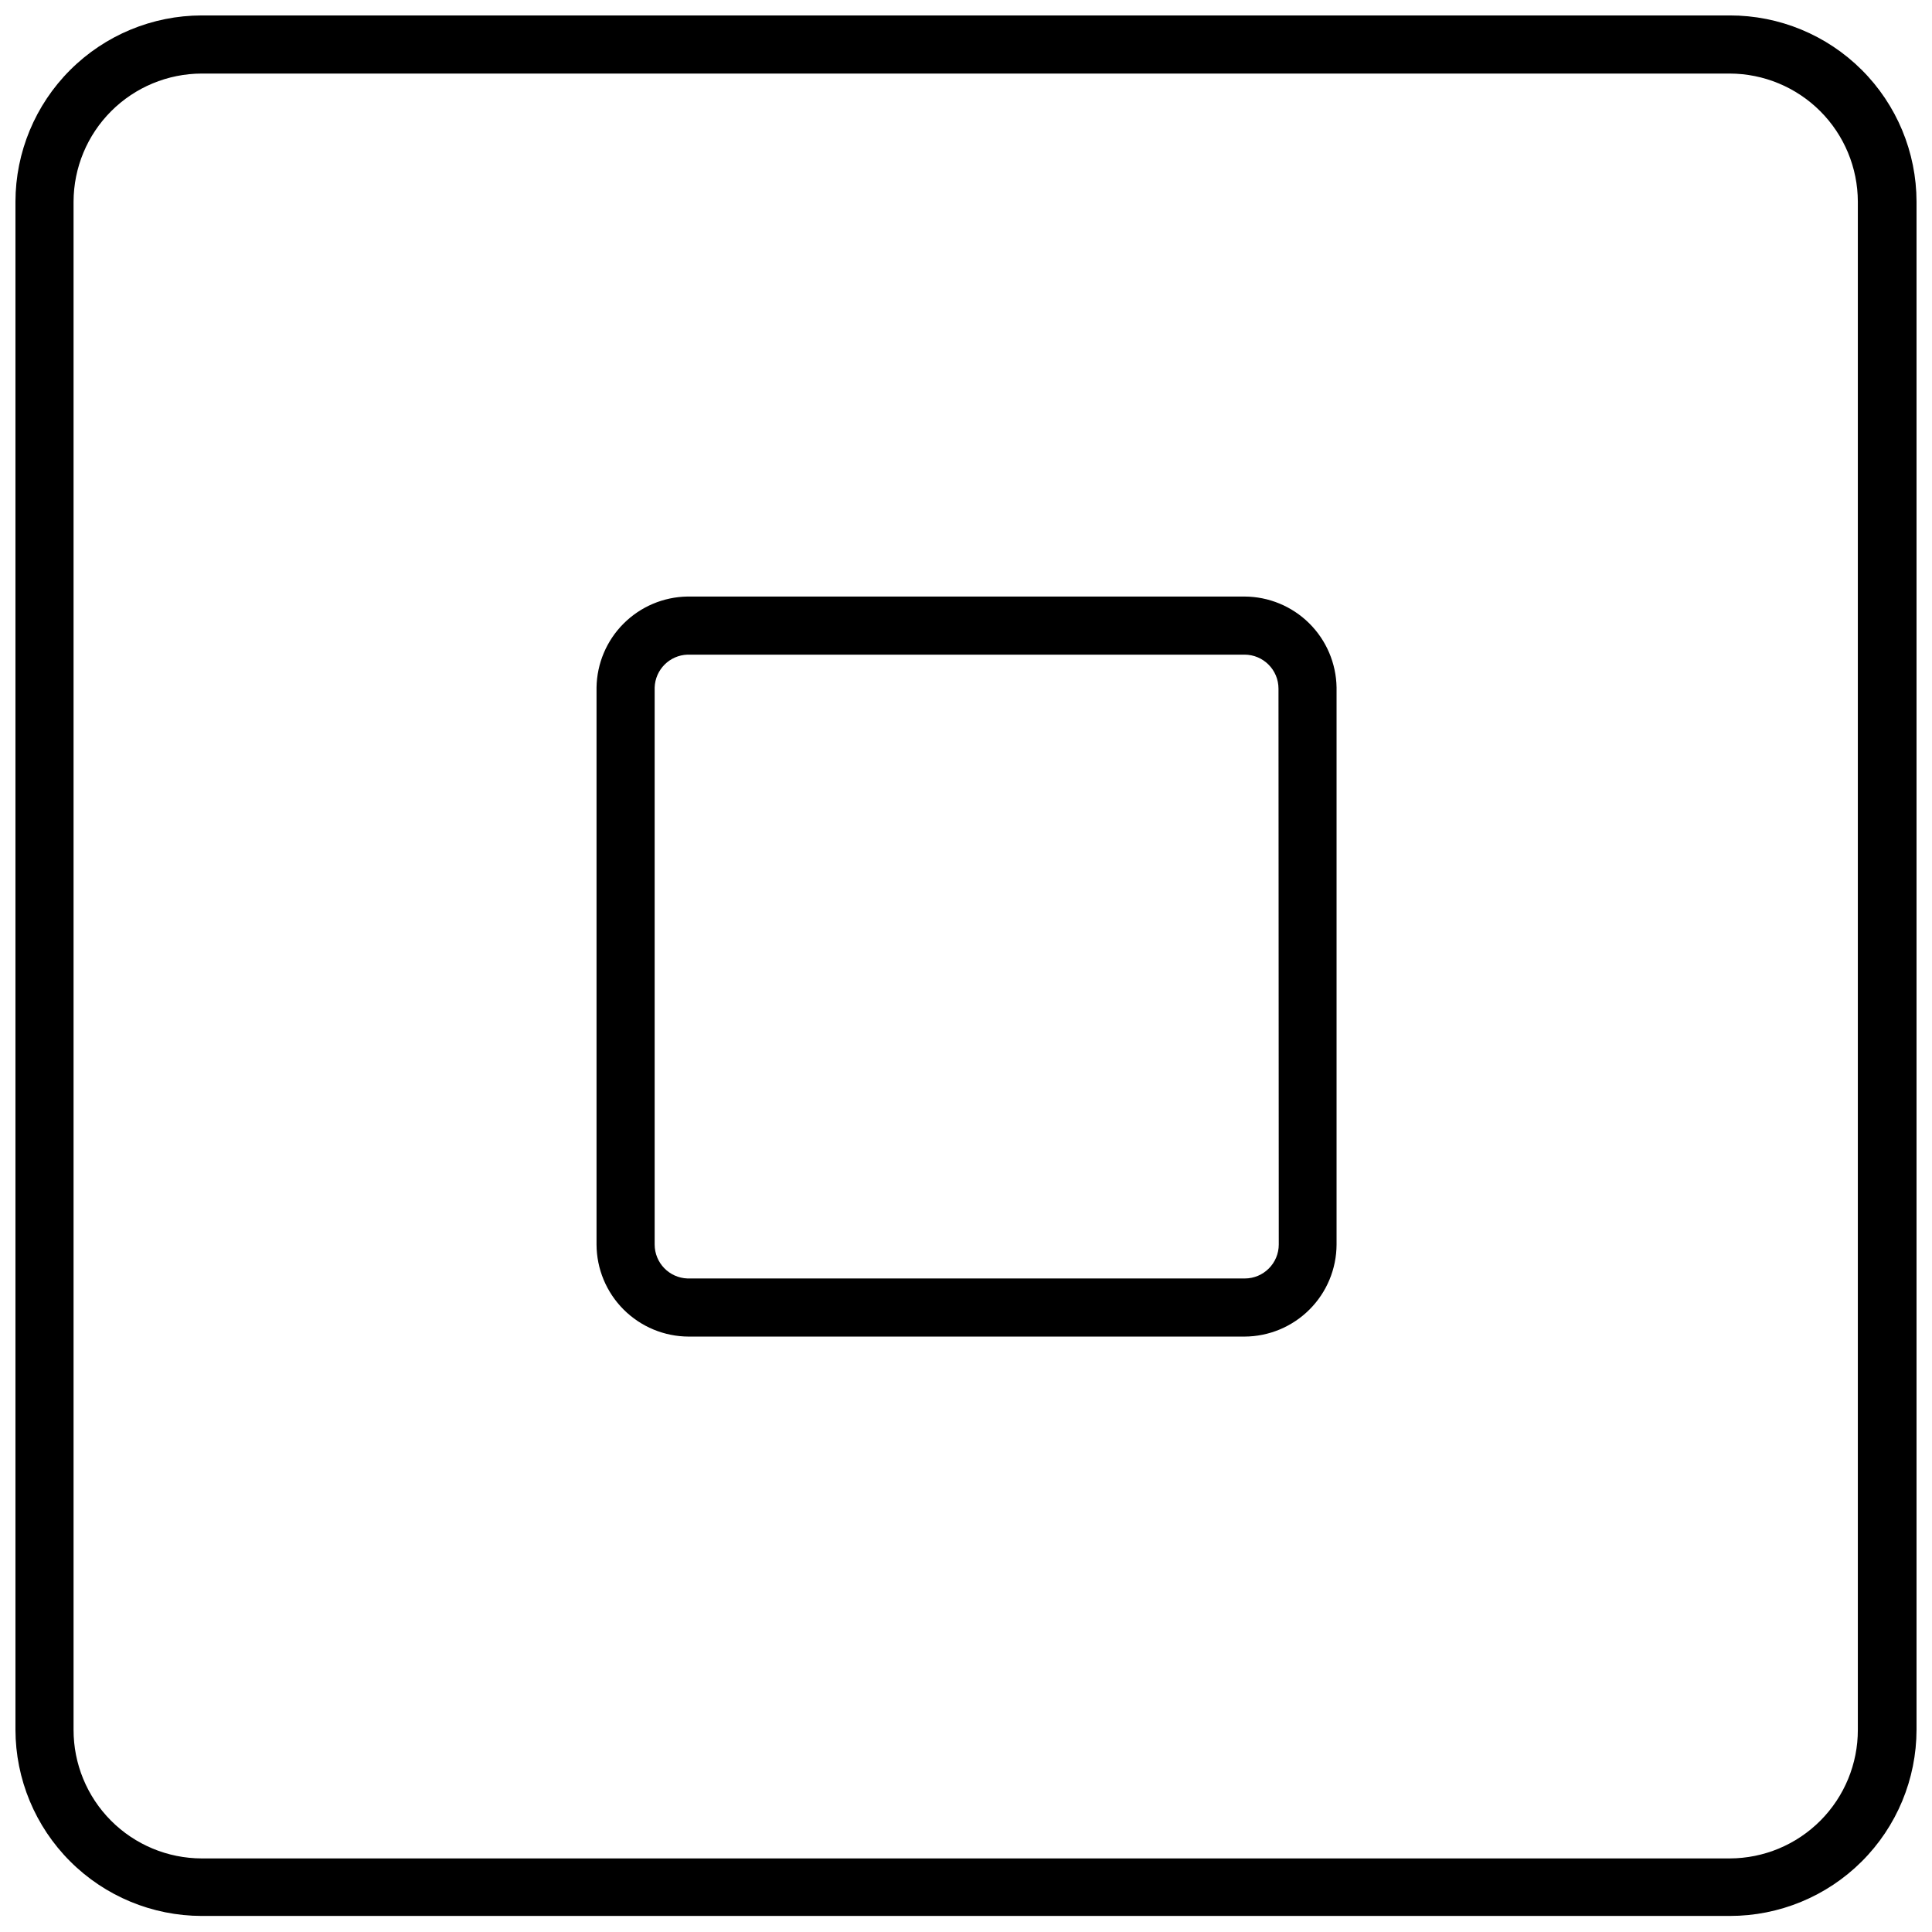 <?xml version="1.0" encoding="UTF-8"?>
<!-- Uploaded to: ICON Repo, www.iconrepo.com, Generator: ICON Repo Mixer Tools -->
<svg width="800px" height="800px" version="1.1" viewBox="144 144 512 512" xmlns="http://www.w3.org/2000/svg">
 <defs>
  <clipPath id="a">
   <path d="m148.09 148.09h503.81v503.81h-503.81z"/>
  </clipPath>
 </defs>
 <g clip-path="url(#a)">
  <path d="m602.39 148.09h-404.94c-13.082 0.02-25.625 5.227-34.875 14.48-9.254 9.25-14.461 21.793-14.48 34.875v404.94c0.02 13.086 5.227 25.629 14.48 34.879 9.25 9.254 21.793 14.461 34.875 14.48h404.94c13.113 0.02 25.695-5.168 34.98-14.426 9.285-9.254 14.512-21.82 14.531-34.934v-404.94c-0.02-13.109-5.246-25.676-14.531-34.93-9.285-9.258-21.867-14.445-34.98-14.426zm33.957 454.3c0.023 9.027-3.543 17.691-9.914 24.09-6.367 6.398-15.016 10.004-24.043 10.023h-404.94c-9.023-0.02-17.672-3.625-24.043-10.023-6.367-6.398-9.934-15.062-9.914-24.09v-404.94c0.023-9 3.606-17.625 9.969-23.988 6.363-6.363 14.988-9.945 23.988-9.969h404.94c9 0.023 17.625 3.606 23.992 9.969 6.363 6.363 9.945 14.988 9.965 23.988z"/>
 </g>
 <path d="m473.8 302.09h-147.61c-6.363 0.098-12.434 2.668-16.934 7.168s-7.07 10.57-7.168 16.934v147.61c0.02 6.465 2.598 12.664 7.172 17.234 4.574 4.574 10.77 7.152 17.238 7.172h147.3c6.465-0.02 12.664-2.598 17.234-7.172 4.574-4.57 7.152-10.77 7.172-17.234v-147.61c-0.102-6.414-2.715-12.531-7.277-17.039-4.566-4.508-10.715-7.043-17.129-7.062zm9.086 171.71c0 4.973-4.035 9.008-9.012 9.008h-147.68c-4.856-0.168-8.703-4.152-8.703-9.008v-147.61c0.16-4.738 3.965-8.543 8.703-8.703h147.61c4.973 0 9.008 4.035 9.008 9.012z"/>
</svg>